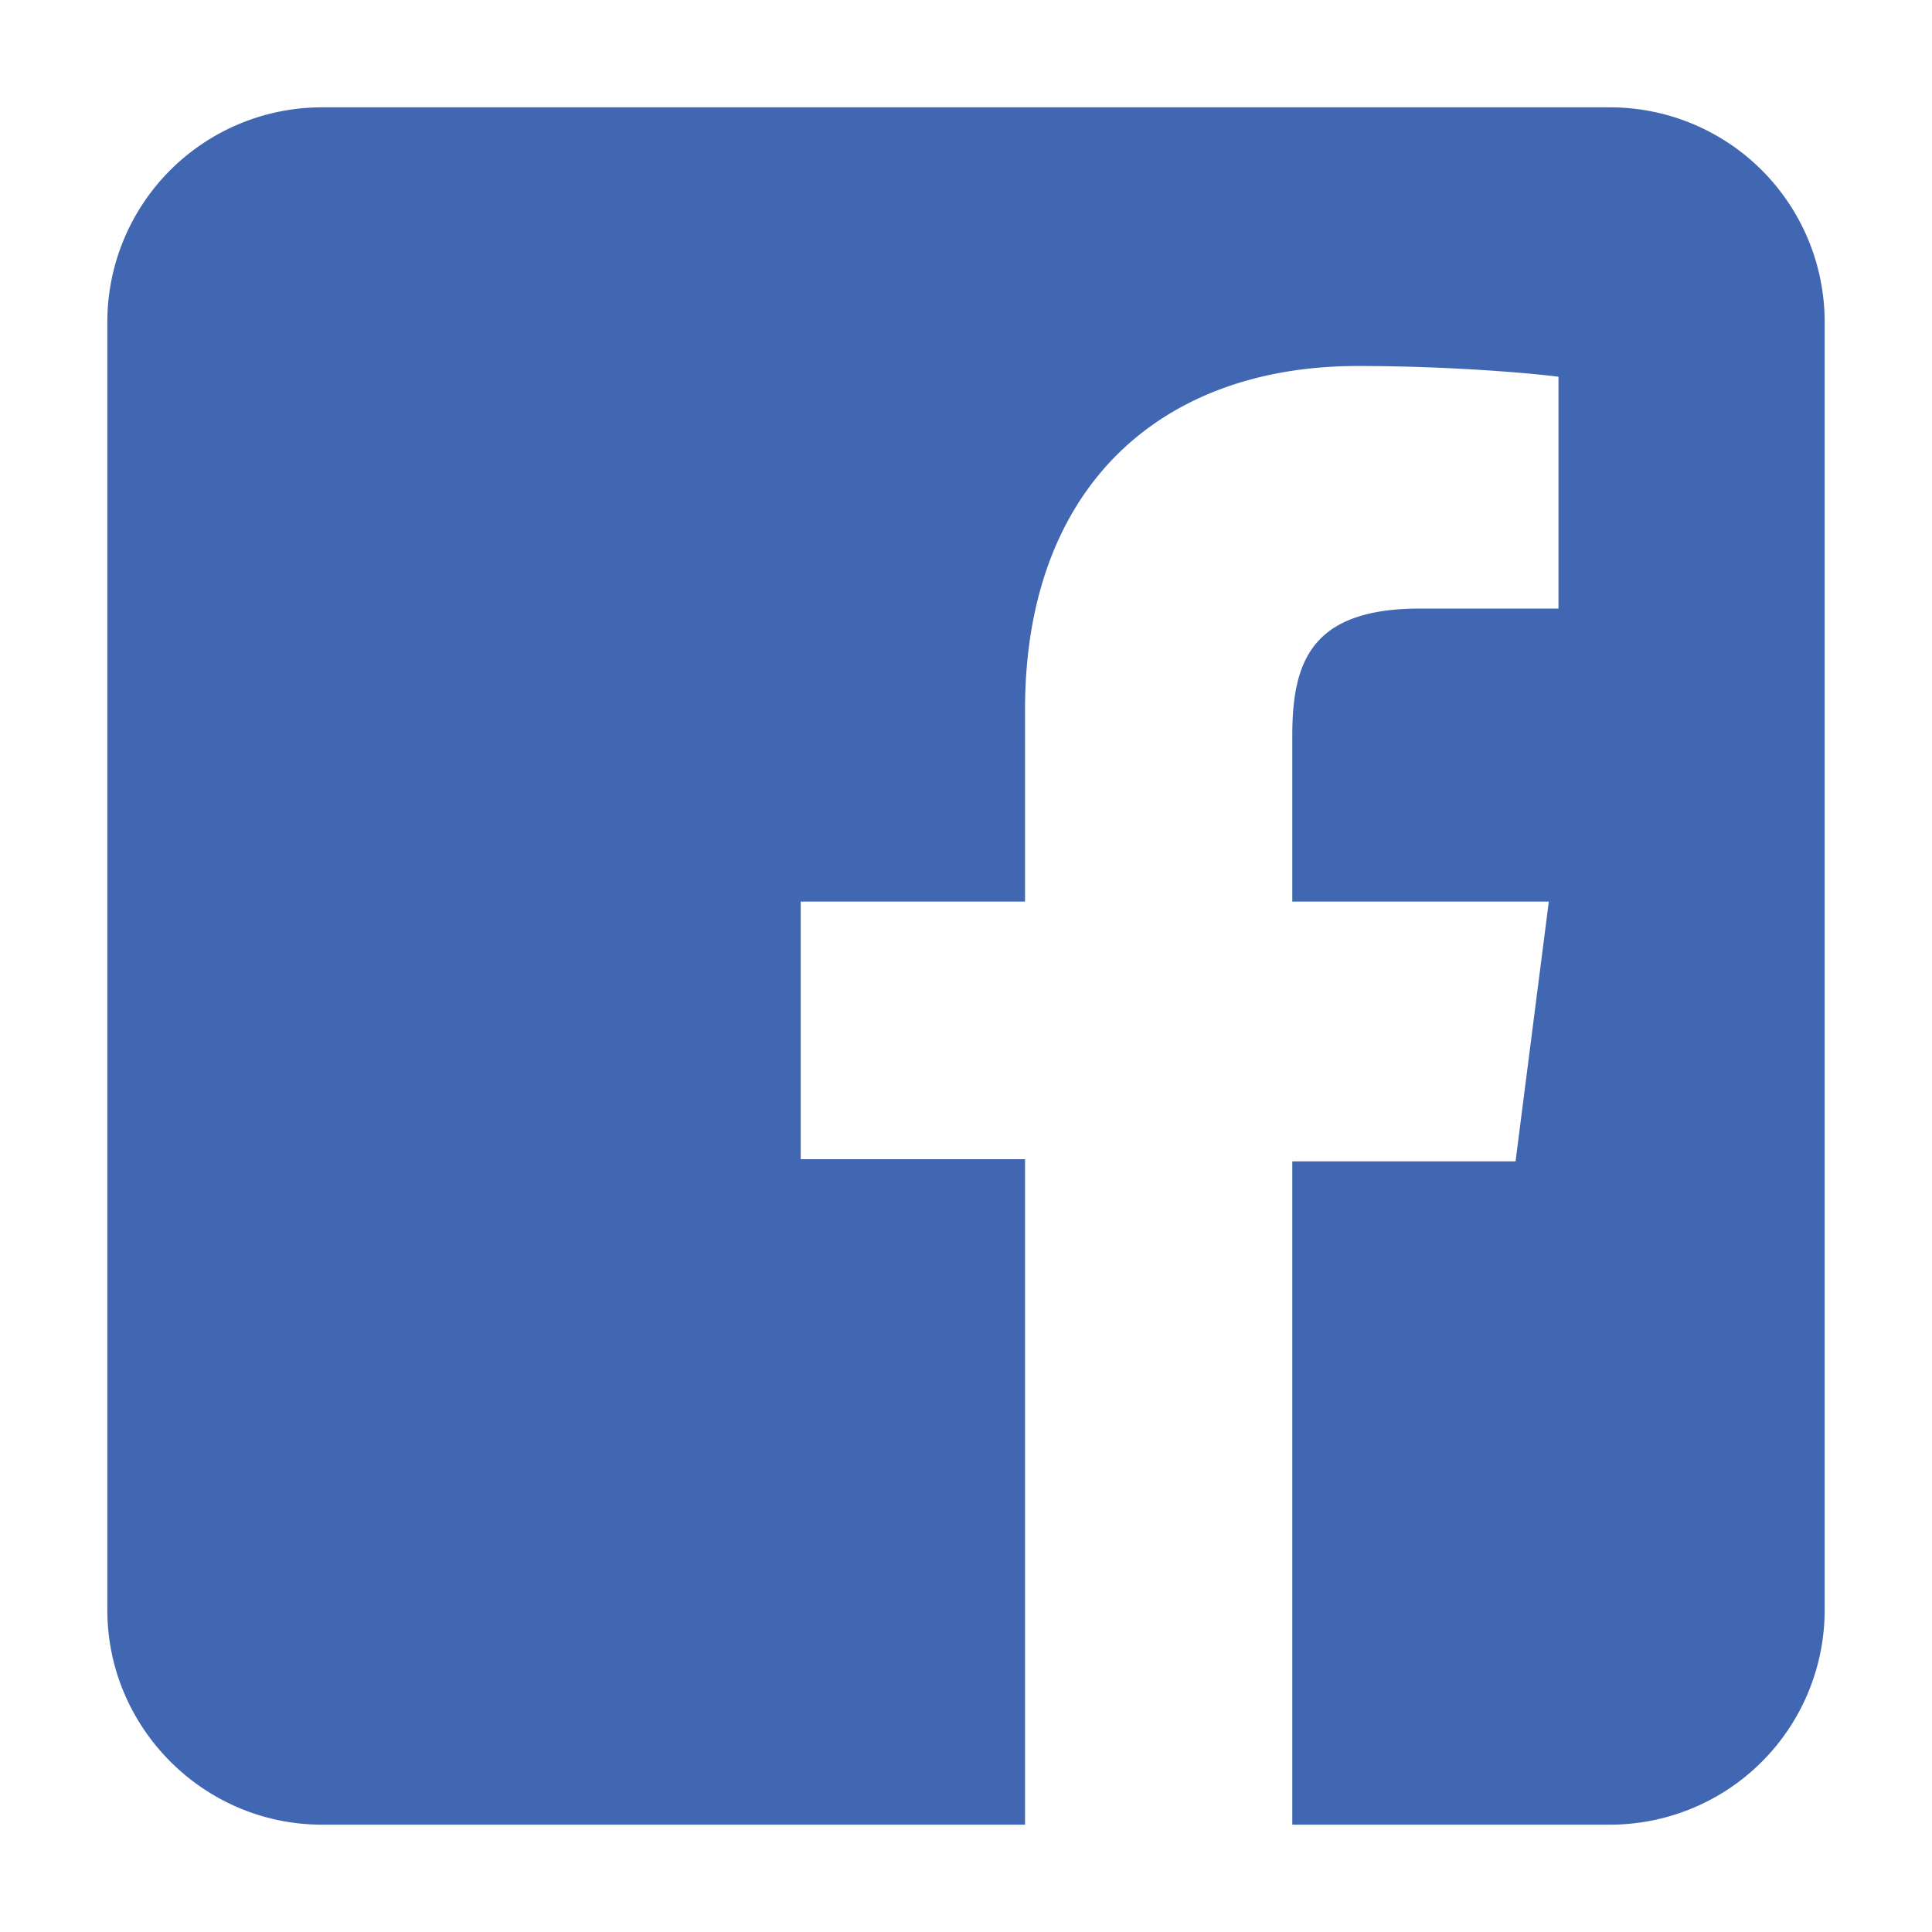 <?xml version="1.0" encoding="utf-8"?>
<svg xmlns="http://www.w3.org/2000/svg" width="150" height="150" viewBox="0 0 18 18"><path d="M3 1a2 2 0 00-2 2v12c0 1.1.9 2 2 2h12a2 2 0 002-2V3a2 2 0 00-2-2H3zm6.55 16v-6.2H7.46V8.4h2.09V6.61c0-2.07 1.26-3.2 3.1-3.2.88 0 1.64.07 1.87.1v2.16h-1.29c-1 0-1.19.48-1.19 1.18V8.4h2.39l-.31 2.42h-2.08V17h-2.5z" fill="#4167B2"></path></svg>
